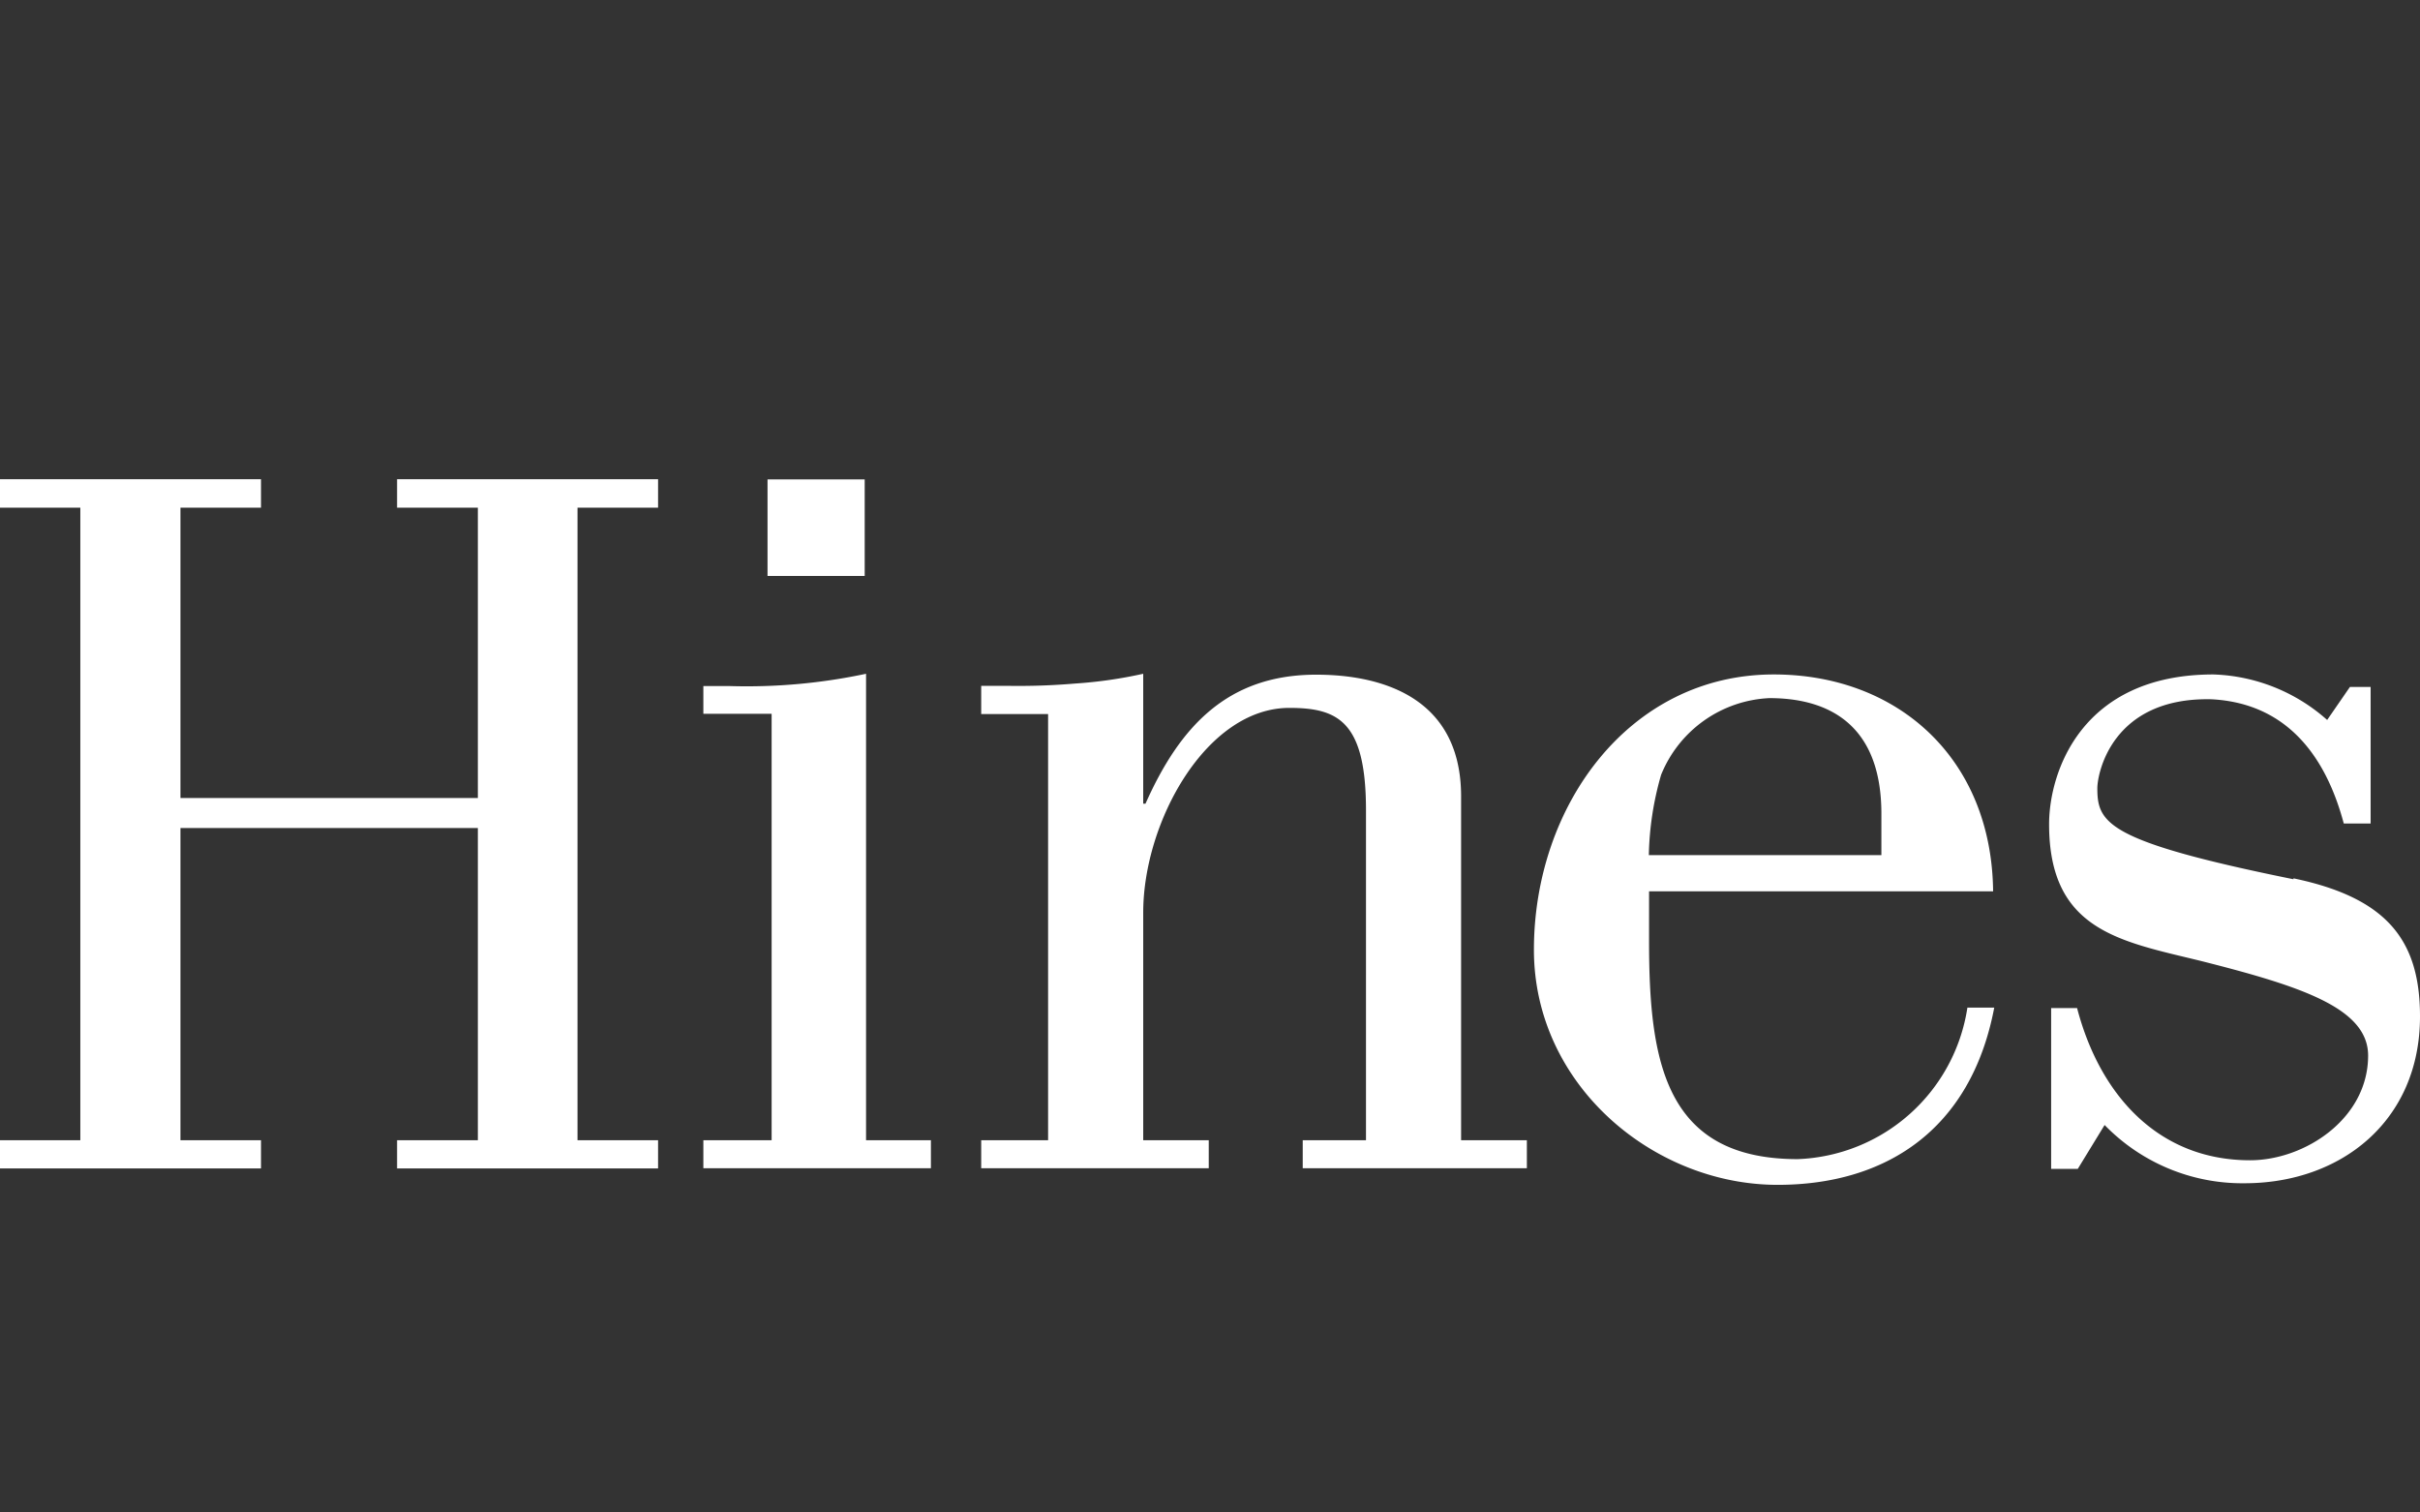 <?xml version="1.0" encoding="UTF-8"?> <svg xmlns="http://www.w3.org/2000/svg" viewBox="0 0 106.35 66.45"><rect x="0" y="0" width="106.35" height="66.45" fill="#333333" stroke="none"/><title>logo-hines</title><g id="Layer_2" data-name="Layer 2"><g id="Layer_2-2" data-name="Layer 2"><path d="M38.06,29.61a25.16,25.16,0,0,1-6,.54H30.91v1.22h3V50.11h-3v1.23h10V50.11H38.06Zm-20.61-7.3H21V35.07H7.93V22.31h3.54V21.06H0v1.25H3.53v27.8H0v1.24H11.47V50.11H7.93V36.39H21V50.11H17.45v1.24H28.92V50.11H25.38V22.31h3.54V21.06H17.45ZM38,21.07H33.73v4.24H38ZM79,50.94c-5.83,0-6.53-4.28-6.53-9.58V39.17H87.59c-.06-5.83-4.18-9.53-9.64-9.53-6.36,0-10.54,5.78-10.54,12.1,0,5.94,5.25,10.33,10.71,10.33,4.7,0,8.49-2.37,9.52-7.79H86.46A7.84,7.84,0,0,1,79,50.94ZM73,34.05a5.4,5.4,0,0,1,4.76-3.37c2.68,0,4.92,1.23,4.92,5.08v1.82H72.46A13.58,13.58,0,0,1,73,34.05ZM64.21,35c0-4.92-4.45-5.35-6.37-5.35-3.91,0-6,2.3-7.5,5.67h-.1V29.61a19.71,19.71,0,0,1-3,.43,29.47,29.47,0,0,1-3,.1H43.12v1.24h2.94V50.11H43.12v1.23h10V50.11H50.24v-10c0-4,2.78-9,6.42-9,2.14,0,3.37.59,3.37,4.5V50.11H57.25v1.23H67.1V50.11H64.21Zm36.58,3.64c-8.19-1.66-8.62-2.46-8.62-4,0-.65.64-4,5-3.91,3.21.16,5,2.35,5.83,5.46h1.18v-6h-.91l-1,1.45a7.89,7.89,0,0,0-5-2c-5.83,0-7.22,4.33-7.22,6.58,0,4.66,3.1,5.14,6.63,6,4.44,1.12,7.39,2.08,7.39,4.17,0,2.78-2.79,4.6-5.19,4.6-4,0-6.59-2.83-7.6-6.69H90.14v7.07h1.17l1.18-1.93A8.43,8.43,0,0,0,98.64,52c4.23,0,7.71-2.73,7.71-7.33C106.35,41.33,104.91,39.46,100.79,38.6Z" fill="#fff"></path><rect width="106.35" height="66.45" fill="none" opacity="0.37"></rect></g></g></svg> 